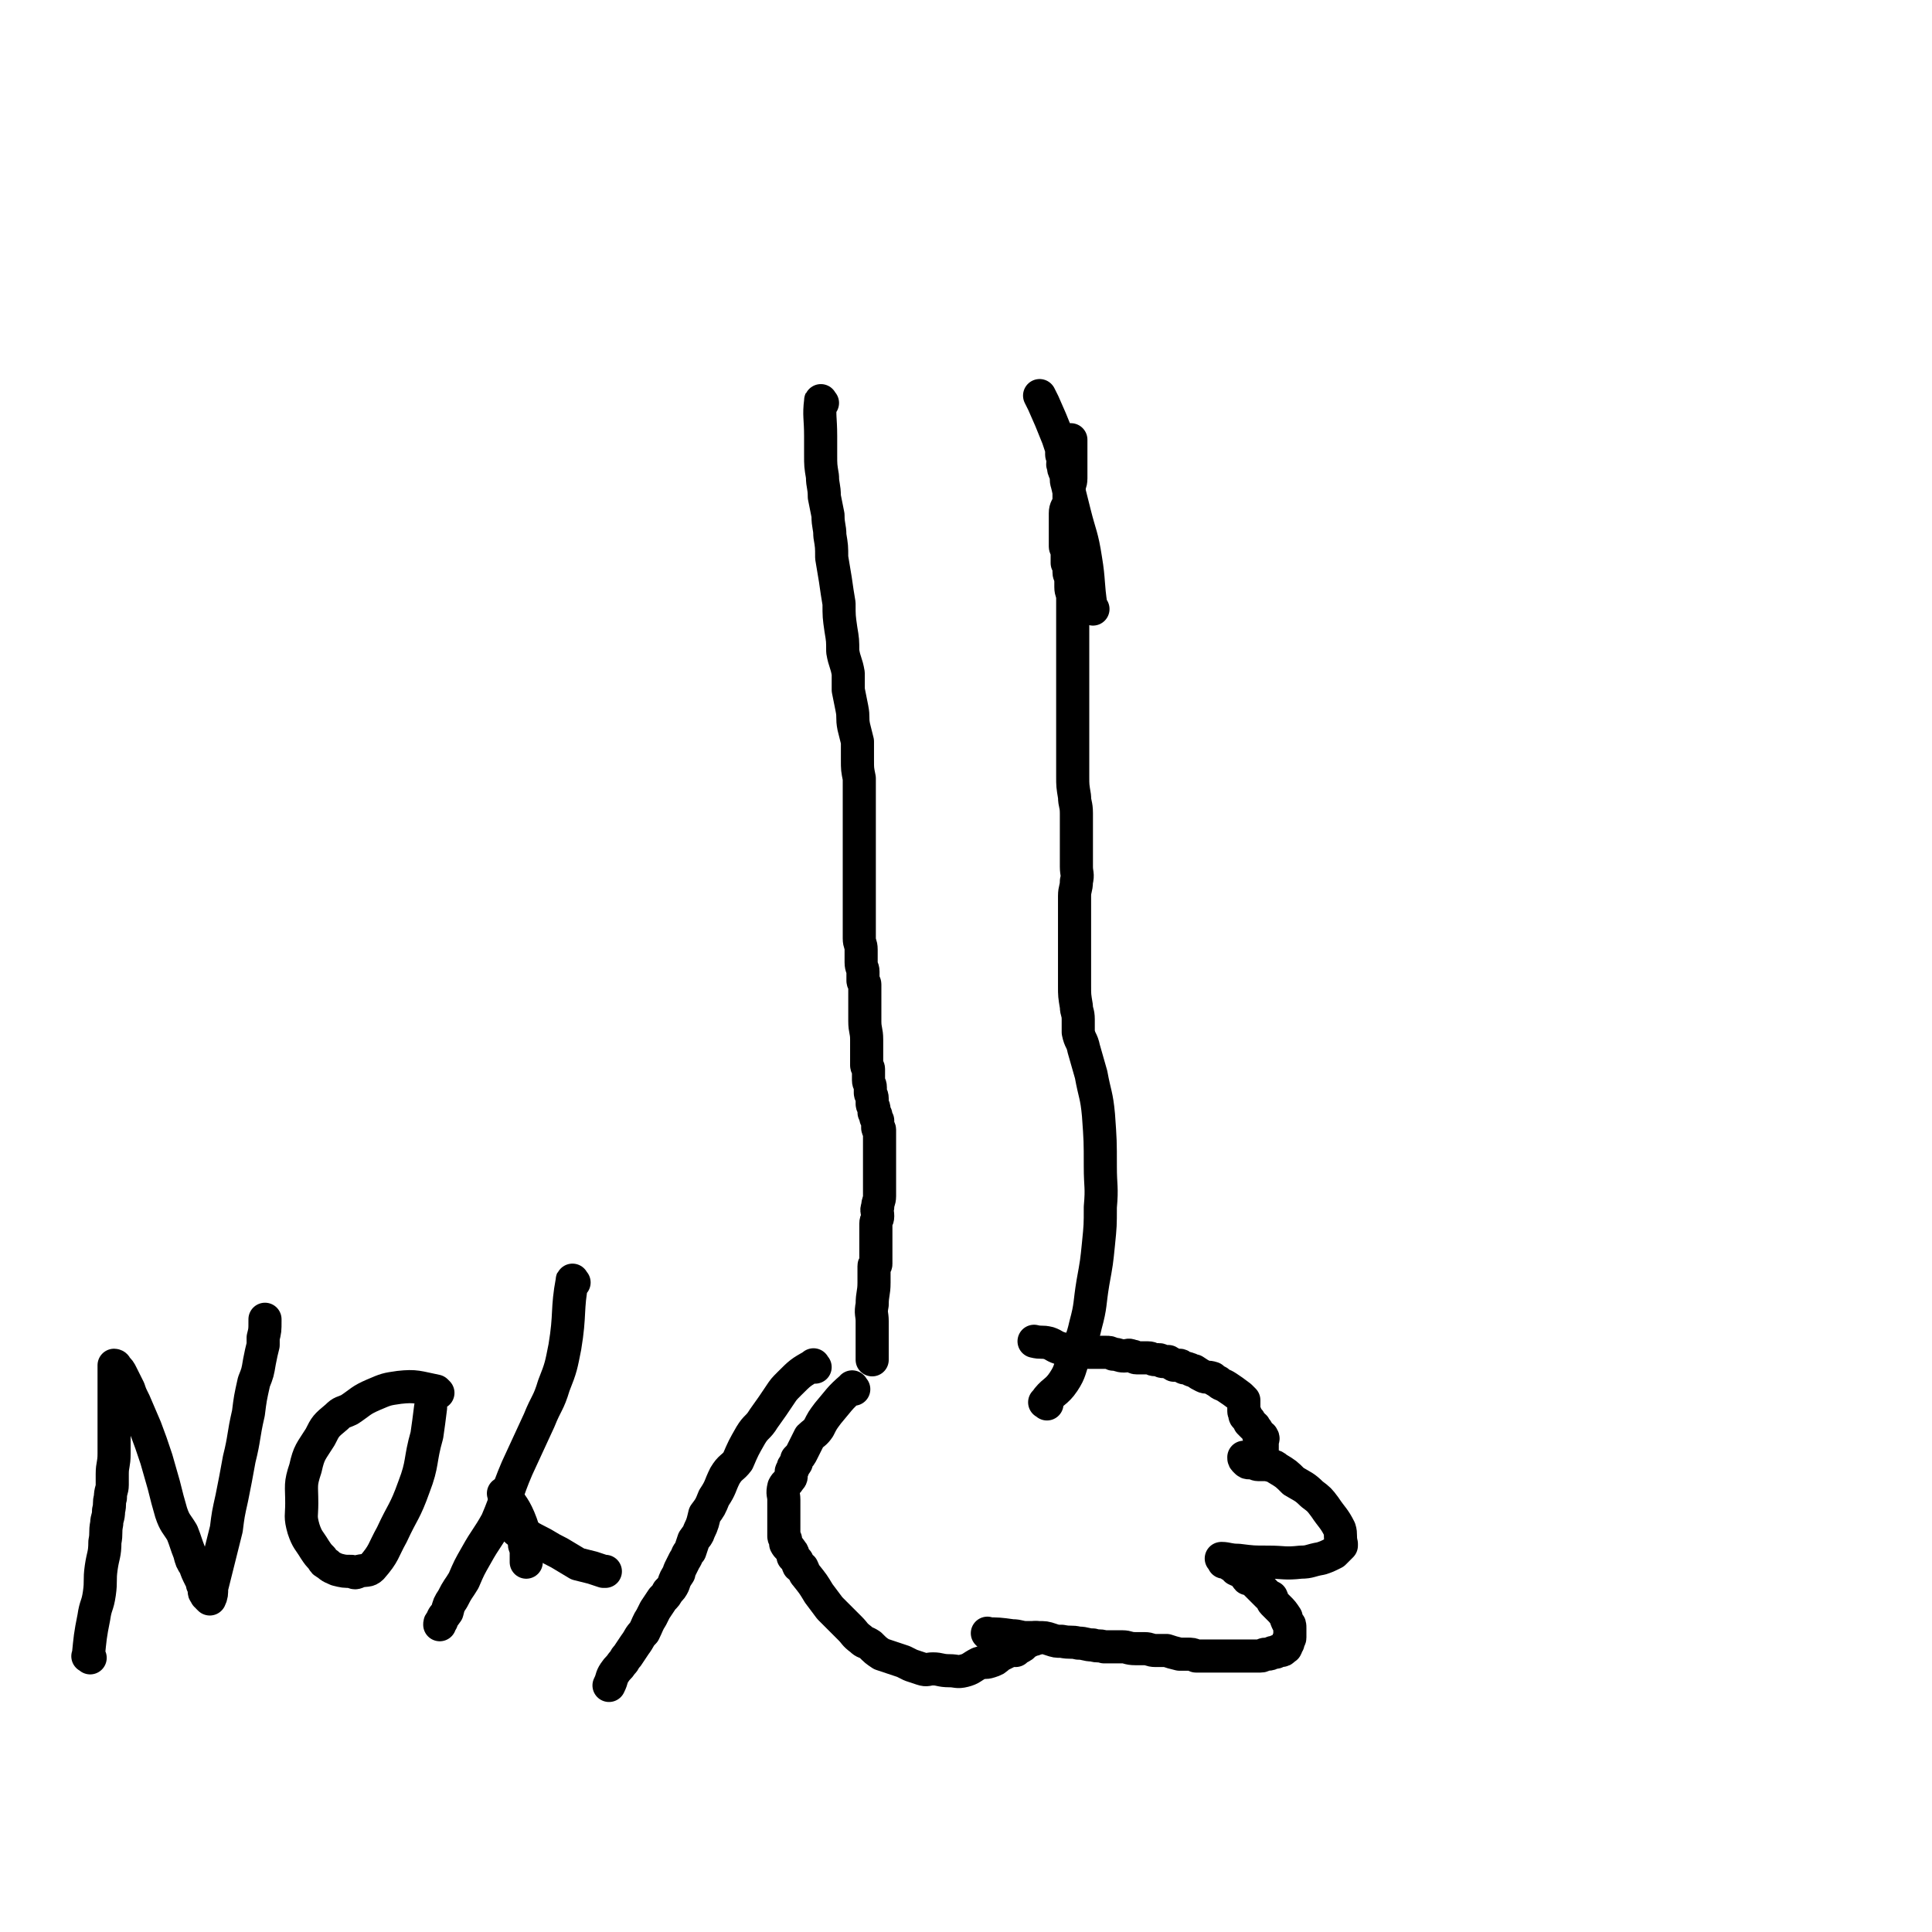 <svg viewBox='0 0 1050 1050' version='1.1' xmlns='http://www.w3.org/2000/svg' xmlns:xlink='http://www.w3.org/1999/xlink'><g fill='none' stroke='#000000' stroke-width='18' stroke-linecap='round' stroke-linejoin='round'><path d='M447,219c-1,-1 -1,-2 -1,-1 -1,8 0,9 0,19 0,5 0,5 0,10 0,6 0,6 1,12 0,5 1,5 1,11 1,5 1,5 2,10 0,6 1,6 1,11 1,6 1,6 1,12 1,6 1,6 2,12 1,7 1,7 2,13 0,7 0,7 1,14 1,6 1,6 1,12 1,6 2,6 3,12 0,5 0,5 0,9 1,5 1,5 2,10 1,5 0,5 1,10 1,4 1,4 2,8 0,5 0,5 0,10 0,5 0,5 1,10 0,4 0,4 0,8 0,3 0,3 0,6 0,4 0,4 0,8 0,3 0,3 0,5 0,1 0,1 0,3 0,0 0,0 0,1 0,2 0,2 0,3 0,2 0,2 0,3 0,3 0,3 0,6 0,3 0,3 0,6 0,4 0,4 0,7 0,5 0,5 0,10 0,4 0,4 0,8 0,2 0,2 0,4 0,2 0,2 0,3 0,1 0,1 0,2 0,1 0,1 0,2 0,1 0,1 0,2 0,3 1,3 1,6 0,3 0,3 0,7 0,3 1,3 1,5 0,3 0,3 0,5 0,1 1,1 1,2 0,2 0,3 0,5 0,2 0,2 0,5 0,2 0,2 0,5 0,2 0,2 0,5 0,5 1,5 1,10 0,3 0,3 0,7 0,2 0,2 0,4 0,1 0,1 0,3 0,1 1,1 1,2 0,0 0,0 0,1 0,2 0,3 0,5 0,2 1,2 1,4 0,2 0,2 0,3 0,1 1,1 1,3 0,1 0,1 0,3 0,1 1,1 1,3 0,1 0,1 0,1 0,1 0,1 1,2 0,0 0,0 0,1 0,1 0,1 1,2 0,0 0,0 0,1 0,1 0,1 0,1 0,1 0,1 0,2 0,0 0,0 0,0 0,1 1,0 1,1 0,1 0,1 0,1 0,1 0,1 0,1 0,1 0,1 0,1 0,1 0,1 0,1 0,1 0,1 0,1 0,2 0,2 0,3 0,2 0,2 0,4 0,1 0,1 0,3 0,1 0,1 0,3 0,1 0,1 0,3 0,2 0,2 0,3 0,3 0,3 0,6 0,3 0,3 0,6 0,3 -1,3 -1,6 -1,2 0,2 0,5 0,2 -1,2 -1,4 0,1 0,1 0,2 0,1 0,1 0,1 0,1 0,1 0,3 0,0 0,0 0,1 0,1 0,1 0,2 0,0 0,0 0,1 0,1 0,1 0,1 0,1 0,1 0,2 0,0 0,0 0,0 0,1 0,1 0,2 0,0 0,0 0,0 0,1 0,1 0,2 0,0 0,0 0,0 0,1 0,1 0,1 0,1 0,1 0,1 0,1 0,1 0,1 0,1 0,1 0,1 0,1 0,1 0,1 0,1 -1,0 -1,1 0,1 0,1 0,2 0,4 0,4 0,7 0,6 -1,6 -1,12 -1,5 0,5 0,9 0,3 0,3 0,5 0,1 0,1 0,3 0,0 0,0 0,1 0,1 0,1 0,2 0,0 0,0 0,1 0,1 0,1 0,2 0,0 0,0 0,1 0,1 0,1 0,1 0,1 0,1 0,2 0,0 0,0 0,0 0,1 0,1 0,2 0,0 0,0 0,0 0,1 0,1 0,1 '/><path d='M464,755c-1,-1 -1,-2 -1,-1 -7,6 -7,7 -13,14 -3,4 -3,4 -5,8 -2,3 -3,3 -5,5 -2,4 -2,4 -4,8 -1,2 -1,2 -3,4 0,2 0,2 -1,3 -1,1 -1,1 -1,2 0,1 -1,1 -1,2 0,1 0,1 0,2 0,1 0,1 -1,2 -1,2 -2,2 -3,4 -1,4 0,4 0,7 0,5 0,5 0,10 0,2 0,2 0,3 0,2 0,2 0,3 0,2 0,2 0,4 0,1 1,1 1,2 0,1 0,1 0,2 1,2 2,2 3,4 1,1 1,1 1,3 1,1 1,1 2,2 1,1 0,1 1,3 1,1 1,0 2,1 1,2 1,3 2,4 4,5 4,5 7,10 3,4 3,4 6,8 3,3 3,3 6,6 2,2 2,2 5,5 3,3 2,3 6,6 2,2 2,1 5,3 3,3 3,3 6,5 3,1 3,1 6,2 3,1 3,1 6,2 2,1 2,1 4,2 3,1 3,1 6,2 3,1 3,0 6,0 4,0 4,1 9,1 4,0 4,1 8,0 4,-1 4,-2 8,-4 3,-1 3,0 6,-1 3,-1 3,-1 5,-3 2,-1 2,-1 4,-2 2,-1 2,-1 5,-1 1,-1 1,-1 3,-2 2,-1 1,-2 3,-3 0,0 0,0 1,0 1,0 1,-1 3,-1 0,-1 0,-1 1,-1 0,0 0,0 0,0 '/><path d='M538,889c-1,-1 -2,-2 -1,-1 5,0 6,0 13,1 4,0 4,1 8,1 3,0 3,0 6,0 4,0 4,0 7,1 3,1 3,1 6,1 5,1 5,0 9,1 4,0 4,1 8,1 3,1 3,0 6,1 3,0 3,0 6,0 2,0 2,0 4,0 3,0 3,1 7,1 2,0 3,0 5,0 3,0 3,1 6,1 3,0 3,0 6,0 3,1 3,1 7,2 2,0 2,0 4,0 3,0 3,0 5,1 3,0 3,0 6,0 3,0 3,0 6,0 1,0 1,0 3,0 2,0 2,0 4,0 3,0 3,0 5,0 2,0 2,0 3,0 2,0 2,0 3,0 1,0 1,0 2,0 2,0 2,0 3,0 2,0 1,-1 3,-1 1,0 1,0 1,0 2,0 2,-1 3,-1 1,0 1,0 1,0 1,0 1,-1 2,-1 0,0 1,0 1,0 1,0 1,0 2,-1 0,-1 1,0 1,-1 0,-1 0,-1 0,-1 0,-1 1,-1 1,-1 0,-1 0,-1 0,-1 0,-1 1,-1 1,-2 0,-1 0,-1 0,-1 0,-1 0,-1 0,-2 0,0 0,0 0,0 0,-1 0,-1 0,-2 0,-2 0,-2 -1,-3 -1,-2 -1,-2 -1,-3 -2,-3 -2,-3 -4,-5 -1,-1 -1,-1 -1,-1 -1,-1 -1,-1 -2,-2 -1,-1 0,-1 -1,-3 -1,0 -1,0 -2,-1 -1,-1 -1,-1 -2,-2 -2,-2 -2,-2 -3,-3 -2,-2 -2,-2 -3,-3 -1,-1 -2,-1 -3,-1 -1,-1 -1,-2 -2,-3 -1,-1 -1,-1 -1,-1 -1,-1 -2,0 -3,-1 -1,0 0,-1 -1,-1 -1,-1 -2,-1 -3,-2 0,0 0,0 0,0 -1,-1 -1,-1 -2,-1 0,0 -1,0 -1,0 0,0 0,-1 0,-1 0,-1 -2,-1 -1,-1 3,0 4,1 9,1 8,1 8,1 16,1 9,0 9,1 18,0 5,0 5,-1 11,-2 3,-1 3,-1 7,-3 0,0 0,0 1,-1 1,-1 1,-1 1,-1 1,-1 1,-1 2,-2 0,0 0,-1 0,-1 -1,-4 0,-5 -1,-8 -3,-6 -4,-6 -8,-12 -3,-4 -3,-4 -7,-7 -4,-4 -5,-4 -10,-7 -4,-4 -4,-4 -9,-7 -2,-2 -3,-1 -5,-2 -2,-1 -2,-1 -4,-1 -1,-1 -2,0 -3,-1 -1,0 0,-1 -1,-1 -1,-1 -1,-1 -2,-1 0,0 0,0 -1,0 -1,0 -1,0 -1,0 -1,0 -1,0 -1,0 0,1 0,1 1,2 1,1 1,1 2,1 1,0 1,0 2,0 2,0 1,1 3,1 0,0 0,0 1,0 1,0 1,0 2,0 0,0 -1,0 -1,-1 0,-1 0,-1 0,-3 0,-1 0,-1 0,-1 0,-2 0,-2 0,-3 0,0 0,0 0,-1 0,-1 0,-1 0,-2 0,0 0,0 0,-1 0,-2 1,-2 0,-3 0,-1 -1,0 -2,-1 0,0 0,-1 0,-1 -1,-2 -1,-2 -2,-3 0,-1 -1,-1 -1,-1 -1,-1 -1,-1 -2,-2 0,0 0,-1 0,-1 -1,-1 -1,-1 -2,-2 0,0 0,0 0,0 -1,-1 0,-1 0,-1 0,-1 -1,-1 -1,-2 0,-1 0,-1 0,-1 0,-1 0,-1 0,-2 0,-1 0,-1 0,-1 0,-1 0,-1 0,-2 0,0 0,0 -1,-1 -1,-1 -1,-1 -1,-1 -4,-3 -4,-3 -7,-5 -3,-2 -3,-1 -5,-3 -2,-1 -2,-1 -3,-2 -3,-1 -3,0 -5,-1 -2,-1 -2,-1 -5,-3 -2,0 -2,-1 -3,-1 -2,-1 -2,0 -3,-1 -1,0 -1,-1 -2,-1 -1,0 -2,0 -3,0 -2,-1 -1,-1 -3,-2 -1,0 -1,0 -3,0 -1,0 -1,-1 -2,-1 -1,0 -1,0 -2,0 -2,0 -2,-1 -4,-1 -3,0 -3,0 -6,0 -2,0 -1,-1 -3,-1 -2,-1 -2,0 -4,0 -3,0 -3,-1 -6,-1 -2,-1 -2,-1 -4,-1 -3,0 -3,0 -7,0 -4,0 -4,0 -9,-1 -4,-1 -4,0 -8,-1 -4,-1 -4,-2 -7,-3 -4,-1 -4,0 -8,-1 '/><path d='M569,763c-1,-1 -2,-1 -1,-1 4,-6 6,-5 10,-11 4,-6 3,-7 6,-14 3,-8 4,-8 6,-17 3,-11 2,-11 4,-23 2,-11 2,-11 3,-21 1,-10 1,-10 1,-20 1,-11 0,-11 0,-22 0,-14 0,-14 -1,-28 -1,-11 -2,-11 -4,-22 -2,-7 -2,-7 -4,-14 -1,-5 -2,-4 -3,-9 0,-1 0,-1 0,-3 0,-2 0,-2 0,-4 0,-4 -1,-4 -1,-7 -1,-6 -1,-6 -1,-11 0,-4 0,-4 0,-9 0,-4 0,-4 0,-9 0,-5 0,-5 0,-9 0,-5 0,-5 0,-9 0,-4 0,-4 0,-7 0,-3 0,-3 0,-6 0,-4 1,-4 1,-8 1,-4 0,-4 0,-8 0,-5 0,-5 0,-10 0,-4 0,-4 0,-9 0,-5 0,-5 0,-10 0,-5 -1,-5 -1,-9 -1,-6 -1,-6 -1,-11 0,-3 0,-3 0,-6 0,-5 0,-5 0,-10 0,-4 0,-4 0,-8 0,-4 0,-4 0,-9 0,-4 0,-4 0,-8 0,-5 0,-5 0,-10 0,-4 0,-4 0,-9 0,-4 0,-4 0,-8 0,-4 0,-4 0,-8 0,-3 0,-3 0,-7 0,-3 0,-3 0,-5 0,-3 0,-3 0,-5 0,-2 0,-2 0,-4 0,-3 -1,-3 -1,-6 0,-2 0,-2 0,-5 0,-2 -1,-1 -1,-3 0,-2 0,-3 0,-4 0,-1 -1,-1 -1,-1 0,-2 0,-2 0,-4 0,-1 0,-1 0,-1 0,-1 0,-1 0,-3 0,0 -1,0 -1,-1 0,0 0,0 0,-1 0,-1 0,-1 0,-2 0,-1 0,-1 0,-2 0,-1 0,-1 0,-1 0,-1 0,-1 0,-2 0,-1 0,-1 0,-1 0,-2 0,-2 0,-4 0,-3 0,-3 0,-5 0,-3 1,-3 2,-6 0,-3 0,-3 0,-7 0,-3 1,-3 1,-6 0,-4 0,-4 0,-7 0,-3 0,-3 0,-6 0,-1 0,-1 0,-3 0,-1 0,-1 0,-1 0,-2 0,-2 0,-3 0,-1 0,-1 0,-1 '/><path d='M594,331c-1,-1 -1,-1 -1,-1 -2,-13 -1,-14 -3,-26 -2,-13 -3,-13 -6,-25 -2,-8 -2,-8 -4,-16 -1,-3 0,-3 -1,-6 -1,-2 -1,-2 -1,-4 -1,-1 0,-1 0,-2 0,-1 0,-2 0,-3 0,0 -1,0 -1,-1 0,0 0,-1 0,-1 0,-1 0,-1 0,-2 -1,-3 -1,-3 -2,-6 -4,-10 -4,-10 -8,-19 -1,-2 -1,-2 -2,-4 '/><path d='M49,901c-1,-1 -2,-1 -1,-1 1,-10 1,-11 3,-21 1,-7 2,-6 3,-13 1,-7 0,-7 1,-14 1,-7 2,-7 2,-14 1,-5 0,-5 1,-10 0,-3 1,-3 1,-7 1,-4 0,-4 1,-7 0,-4 1,-4 1,-7 0,-3 0,-3 0,-6 0,-5 1,-5 1,-11 0,-3 0,-3 0,-7 0,-5 0,-5 0,-10 0,-3 0,-3 0,-6 0,-2 0,-2 0,-4 0,-3 0,-3 0,-6 0,-1 0,-1 0,-3 0,-1 0,-1 0,-2 0,-1 0,-1 0,-1 0,-1 0,-1 0,-2 0,-1 0,-1 0,-3 0,0 0,0 0,-1 0,-1 0,-1 0,-1 0,-1 0,-1 0,-1 0,-1 0,-1 0,-1 0,0 1,0 1,1 2,2 2,2 3,4 2,4 2,4 4,8 1,3 1,3 3,7 3,7 3,7 6,14 3,8 3,8 6,17 2,7 2,7 4,14 2,8 2,8 4,15 2,6 3,6 6,11 2,5 2,6 4,11 1,4 1,4 3,7 1,3 1,3 3,7 1,1 1,1 1,3 1,1 1,1 1,2 0,1 0,1 0,2 0,1 1,1 1,2 1,0 1,0 1,1 1,1 1,1 1,1 1,-2 1,-3 1,-6 4,-16 4,-16 8,-32 1,-8 1,-8 3,-17 2,-10 2,-10 4,-21 3,-12 2,-12 5,-25 1,-8 1,-8 3,-17 2,-5 2,-5 3,-11 1,-5 1,-5 2,-9 0,-2 0,-2 0,-4 1,-4 1,-4 1,-9 0,0 0,0 0,-1 '/><path d='M238,757c-1,-1 -1,-1 -1,-1 -10,-2 -11,-3 -20,-2 -7,1 -7,1 -14,4 -7,3 -7,4 -13,8 -4,2 -4,1 -7,4 -6,5 -6,5 -9,11 -5,8 -6,8 -8,17 -3,9 -2,9 -2,19 0,7 -1,7 1,14 2,6 3,6 6,11 2,3 2,3 4,5 1,2 1,2 3,3 2,2 3,2 5,3 4,1 4,1 8,1 2,1 2,1 4,0 4,-1 5,0 7,-2 7,-8 6,-9 11,-18 6,-13 7,-12 12,-26 5,-13 3,-14 7,-28 1,-7 1,-7 2,-15 0,0 0,0 0,0 '/><path d='M312,697c-1,-1 -1,-2 -1,-1 -3,16 -1,18 -4,36 -2,10 -2,11 -6,21 -3,10 -4,9 -8,19 -6,13 -6,13 -12,26 -6,14 -5,15 -11,29 -5,9 -6,9 -11,18 -4,7 -4,7 -7,14 -3,5 -3,4 -6,10 -2,3 -2,3 -3,7 -2,3 -2,2 -3,5 -1,1 -1,1 -1,2 '/><path d='M275,813c-1,-1 -2,-2 -1,-1 3,5 5,6 8,13 2,5 2,5 3,10 0,2 0,2 0,4 0,2 1,1 1,3 0,1 0,1 0,1 0,1 0,1 0,2 0,0 0,0 0,1 0,1 0,1 0,2 0,0 0,0 0,1 '/><path d='M281,832c-1,-1 -2,-2 -1,-1 6,3 7,4 15,8 5,3 5,3 9,5 5,3 5,3 10,6 4,1 4,1 8,2 3,1 3,1 6,2 1,0 1,0 1,0 '/><path d='M443,743c-1,-1 -1,-2 -1,-1 -7,4 -7,4 -13,10 -3,3 -3,3 -5,6 -4,6 -4,6 -9,13 -3,5 -4,4 -7,9 -4,7 -4,7 -7,14 -3,4 -4,3 -7,8 -3,6 -2,6 -6,12 -2,5 -2,5 -5,9 -1,4 -1,5 -3,9 -1,3 -1,2 -3,5 -1,3 -1,3 -2,6 -2,2 -1,2 -3,5 -1,2 -1,2 -2,4 -1,2 -1,2 -1,3 -2,3 -2,3 -3,6 -1,2 -1,2 -3,4 -1,2 -1,2 -3,4 -2,3 -2,3 -4,6 -1,2 -1,2 -2,4 -2,3 -2,4 -4,8 -3,3 -2,3 -5,7 -2,3 -2,3 -4,6 -2,2 -1,2 -3,4 -2,3 -2,2 -4,5 -2,3 -1,3 -3,7 '/></g>
</svg>